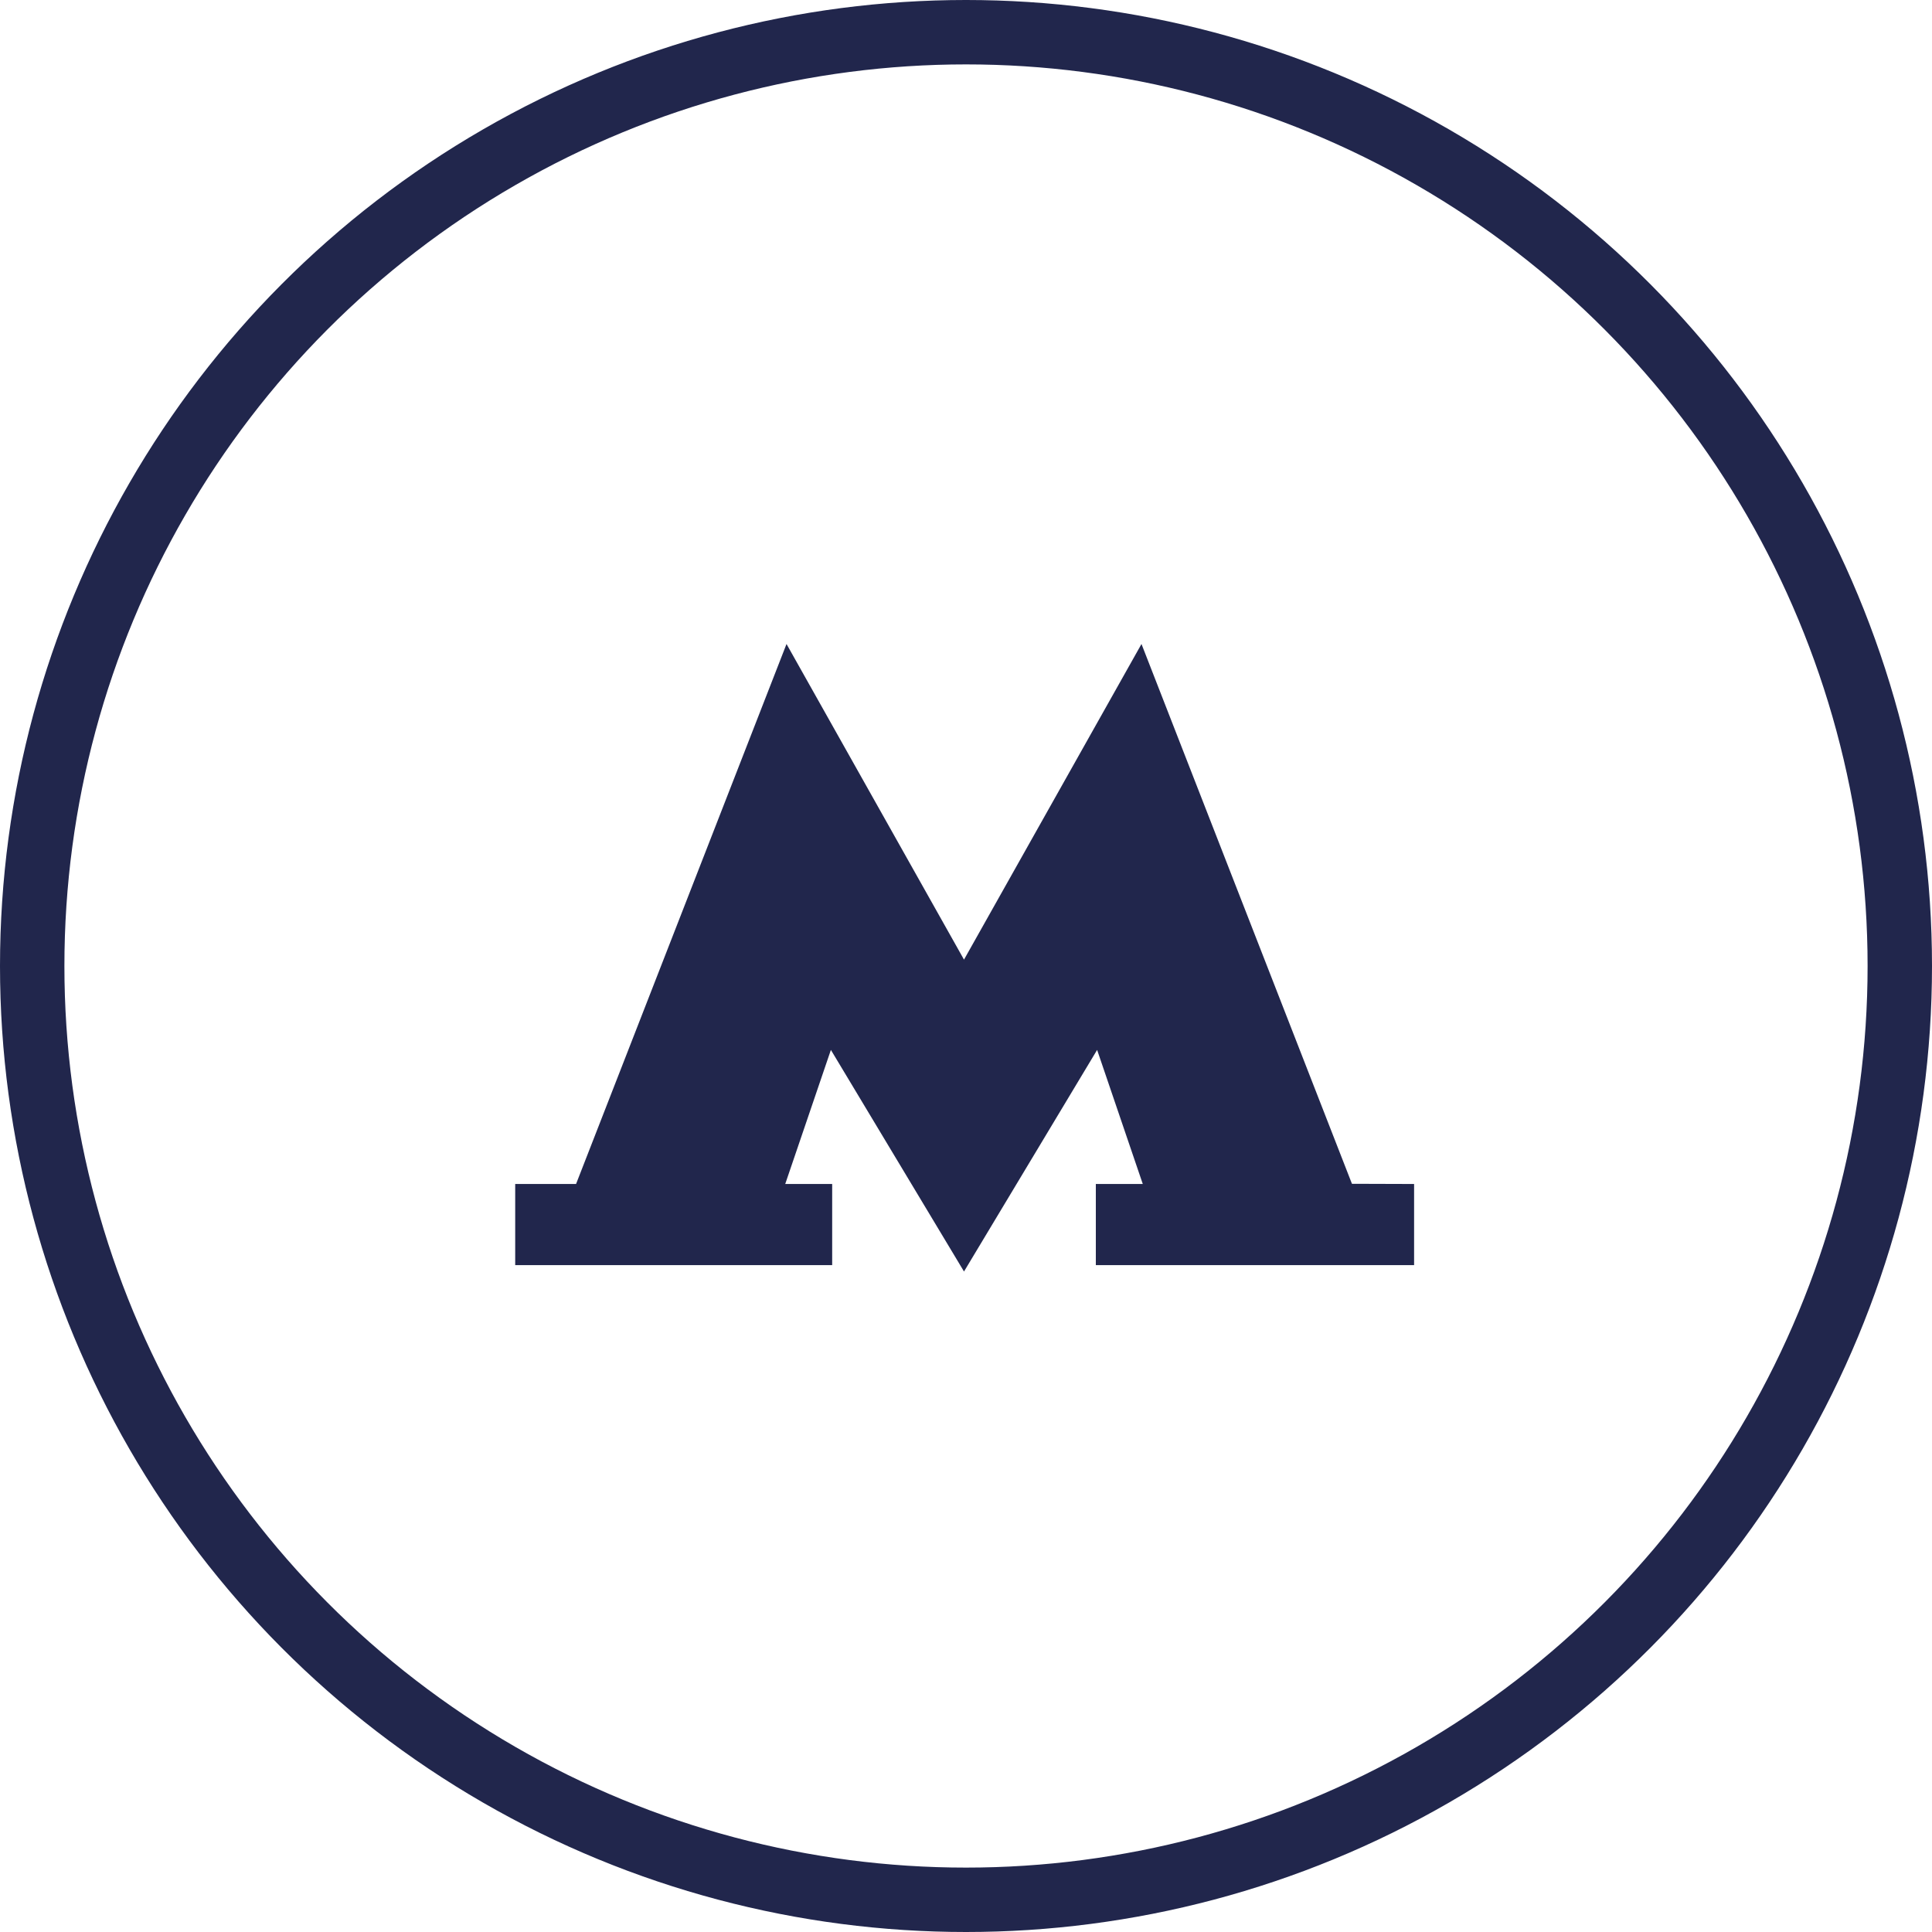 <?xml version="1.0" encoding="UTF-8"?> <svg xmlns="http://www.w3.org/2000/svg" width="30" height="30" viewBox="0 0 30 30" fill="none"><circle cx="15" cy="15" r="14.5" stroke="#21264C"></circle><path d="M20.993 18.382L17.725 10L14.969 14.901L12.213 10L8.945 18.385H8V19.645H12.922V18.385H12.193L12.902 16.303L14.969 19.744L17.036 16.303L17.745 18.385H17.016V19.645H21.958V18.385L20.993 18.382Z" fill="#21264C"></path></svg> 